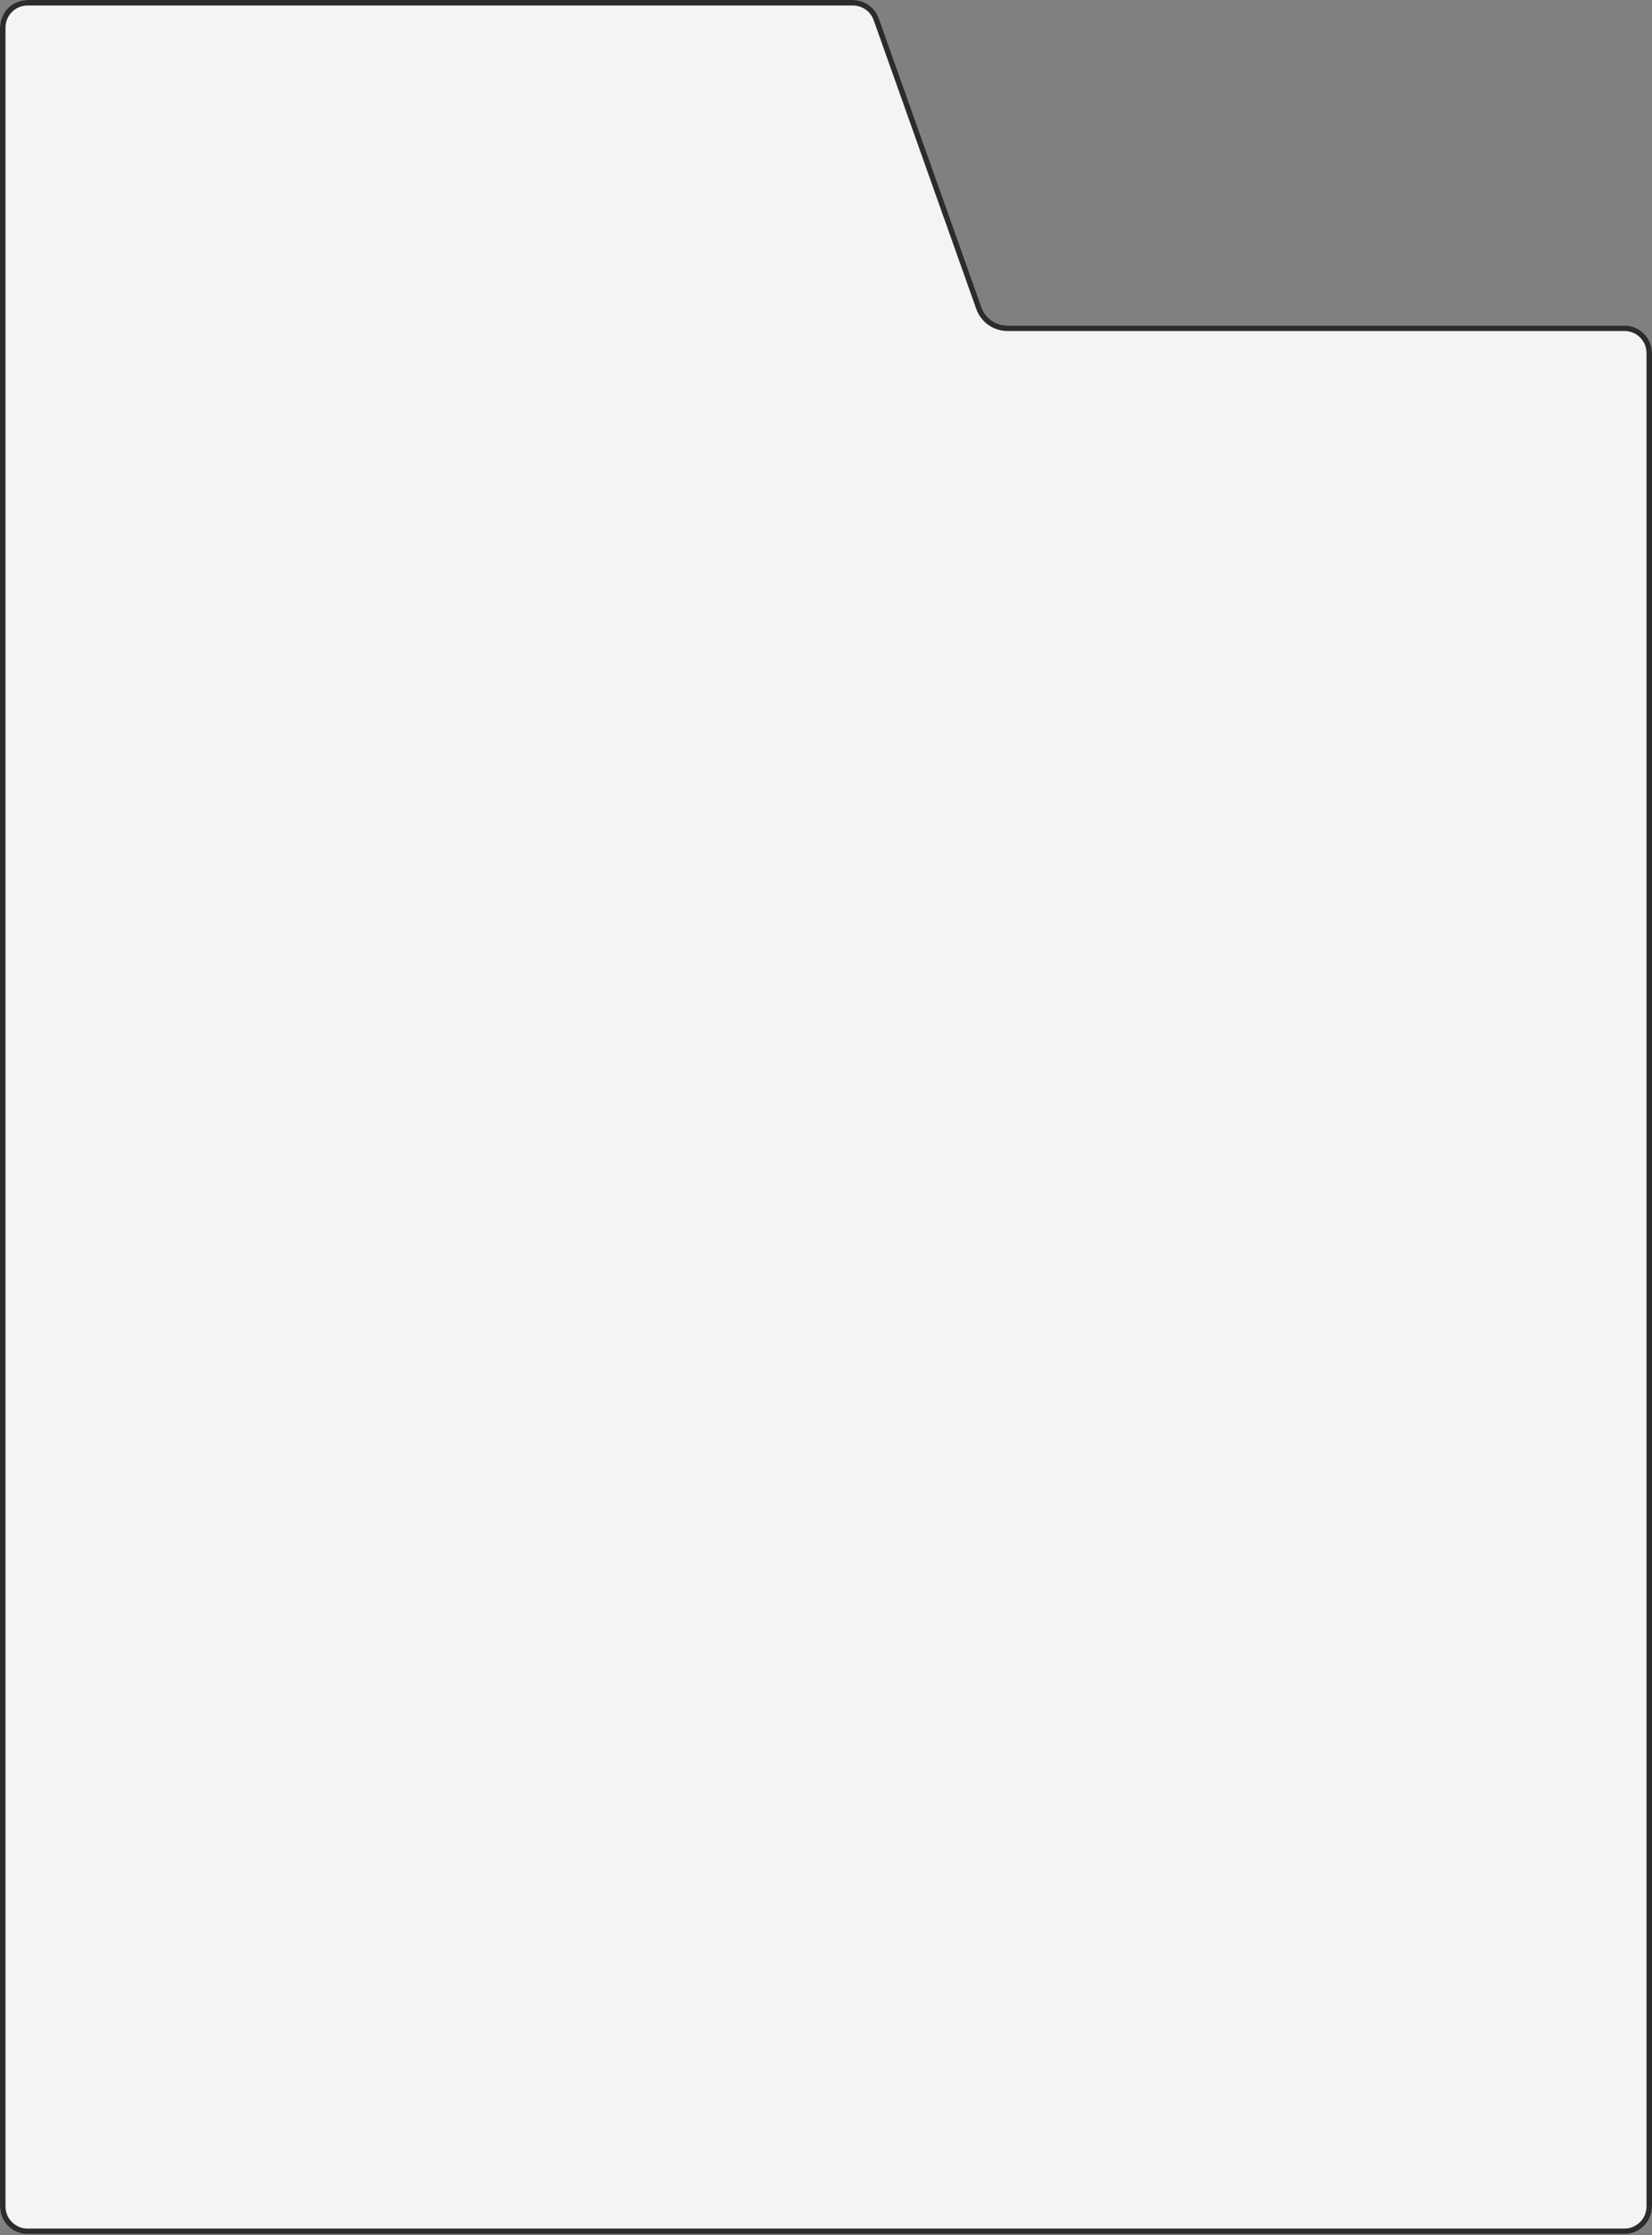 <?xml version="1.0" encoding="UTF-8"?> <svg xmlns="http://www.w3.org/2000/svg" width="1200" height="1623" viewBox="0 0 1200 1623" fill="none"><rect x="0" y="0" width="1200" height="1623" fill="#808080" stroke="none"/> <path d="M0 20C0 8.954 8.954 0 20 0H619.55C628.014 0 635.561 5.327 638.395 13.302L712.94 223.046C715.774 231.021 723.321 236.348 731.785 236.348H1180C1191.05 236.348 1200 245.303 1200 256.348V1602.21C1200 1613.25 1191.05 1622.21 1180 1622.21H20C8.954 1622.21 0 1613.25 0 1602.21V20Z" fill="#F4F4F4"></path> <path fill-rule="evenodd" clip-rule="evenodd" d="M20 1618.21H1180C1188.84 1618.21 1196 1611.04 1196 1602.21V256.348C1196 247.512 1188.84 240.348 1180 240.348H731.785C721.629 240.348 712.572 233.955 709.171 224.386L634.626 14.642C632.359 8.262 626.321 4 619.55 4H20C11.163 4 4 11.163 4 20V1602.21C4 1611.04 11.163 1618.21 20 1618.21ZM20 0C8.954 0 0 8.954 0 20V1602.21C0 1613.25 8.954 1622.21 20 1622.21H1180C1191.05 1622.21 1200 1613.25 1200 1602.21V256.348C1200 245.303 1191.05 236.348 1180 236.348H731.785C723.321 236.348 715.774 231.021 712.94 223.046L638.395 13.302C635.561 5.327 628.014 0 619.55 0H20Z" fill="#2C2C2E"></path> </svg> 